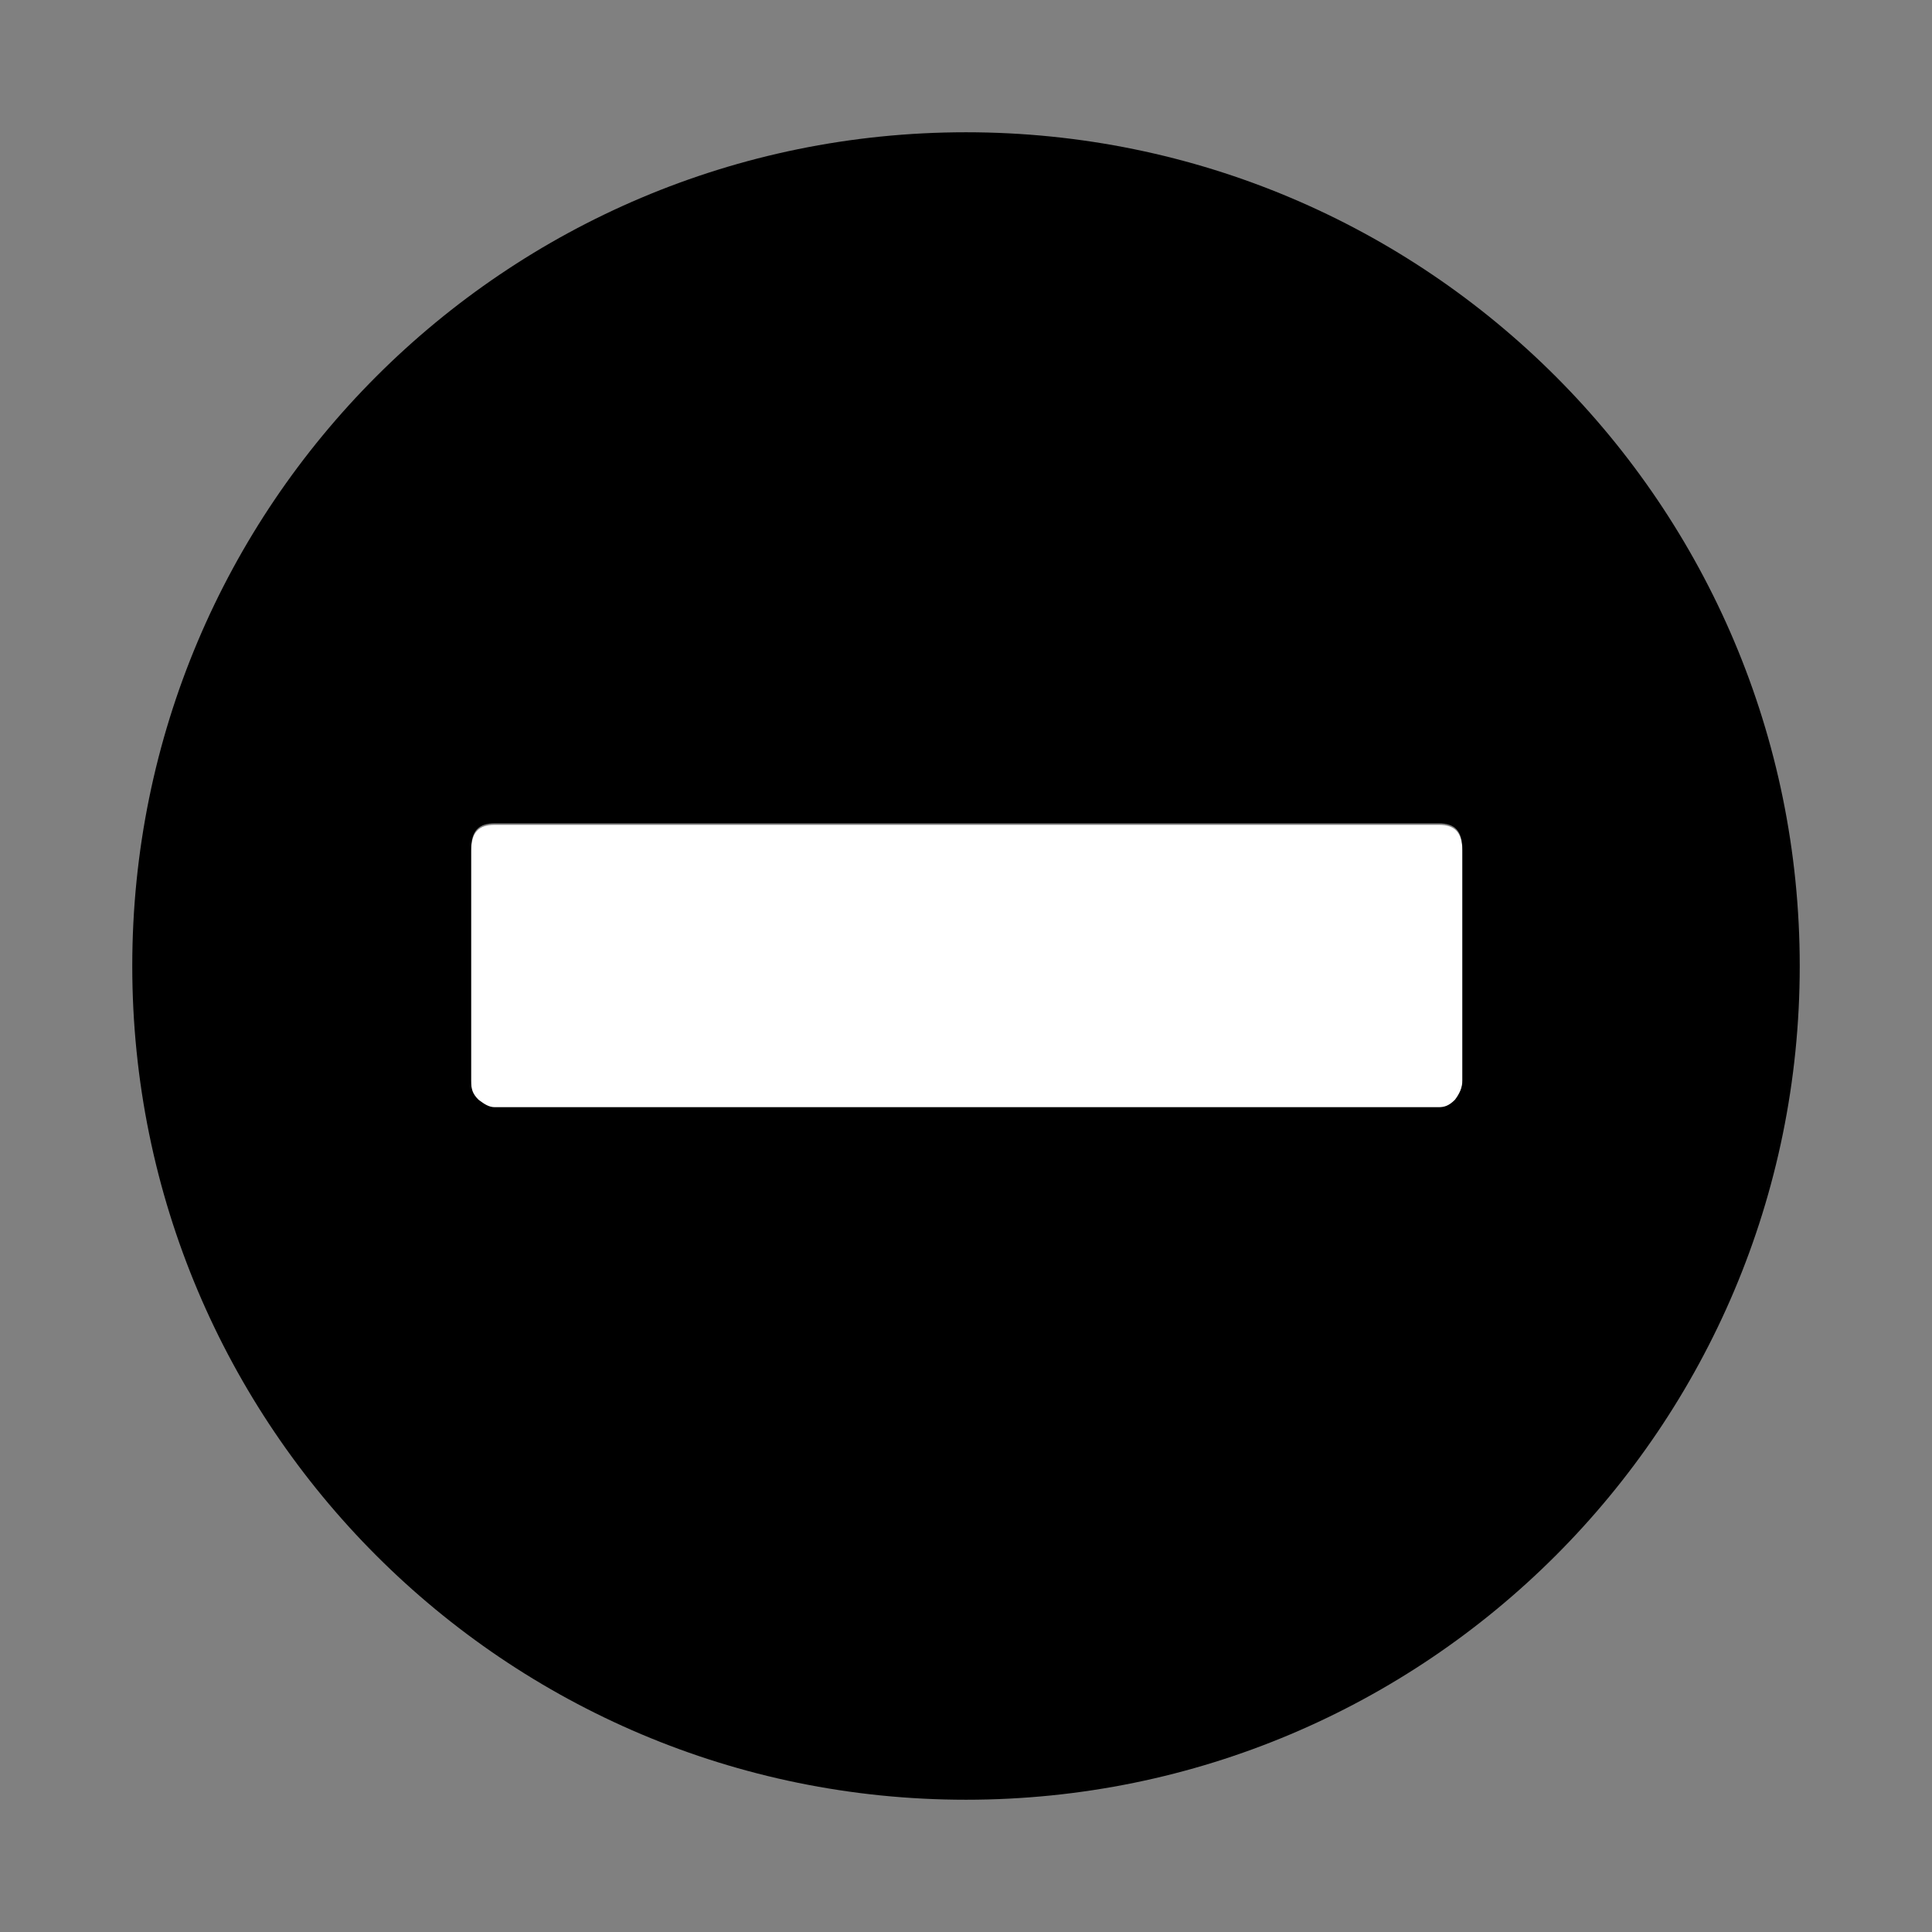 <?xml version='1.0' encoding='utf-8'?>
<!-- Generator: Adobe Illustrator 19.1.0, SVG Export Plug-In . SVG Version: 6.00 Build 0)  -->
<svg viewBox="-240 332 130 130" xmlns="http://www.w3.org/2000/svg" xml:space="preserve" xmlns:xlink="http://www.w3.org/1999/xlink" y="0px" id="Layer_1" version="1.1" baseProfile="tiny" x="0px">
 <rect x="-240" y="332" width="130" height="130" fill="#808080" stroke="none"/>
 <path fill="#FFFFFF" d="M-143.2,387.5c1.1,0,1.6,0.5,1.6,1.8v15.5c0,0.5-0.2,0.9-0.5,1.3c-0.4,0.4-0.7,0.5-1.1,0.5h-63.5  c-0.4,0-0.7-0.2-1.1-0.5c-0.4-0.4-0.5-0.7-0.5-1.3v-15.5c0-1.3,0.5-1.8,1.6-1.8H-143.2z"/>
 <path fill="#000000" d="M-175,340.9c-31,0-56.1,25.1-56.1,56.1s25.1,56.1,56.1,56.1s56.1-25.1,56.1-56.1S-144,340.9-175,340.9z   M-141.6,404.7c0,0.5-0.2,0.9-0.5,1.3c-0.4,0.4-0.7,0.5-1.1,0.5h-63.5c-0.4,0-0.7-0.2-1.1-0.5c-0.4-0.4-0.5-0.7-0.5-1.3v-15.5  c0-1.3,0.5-1.8,1.6-1.8h63.5c1.1,0,1.6,0.5,1.6,1.8V404.7z"/>
</svg>
